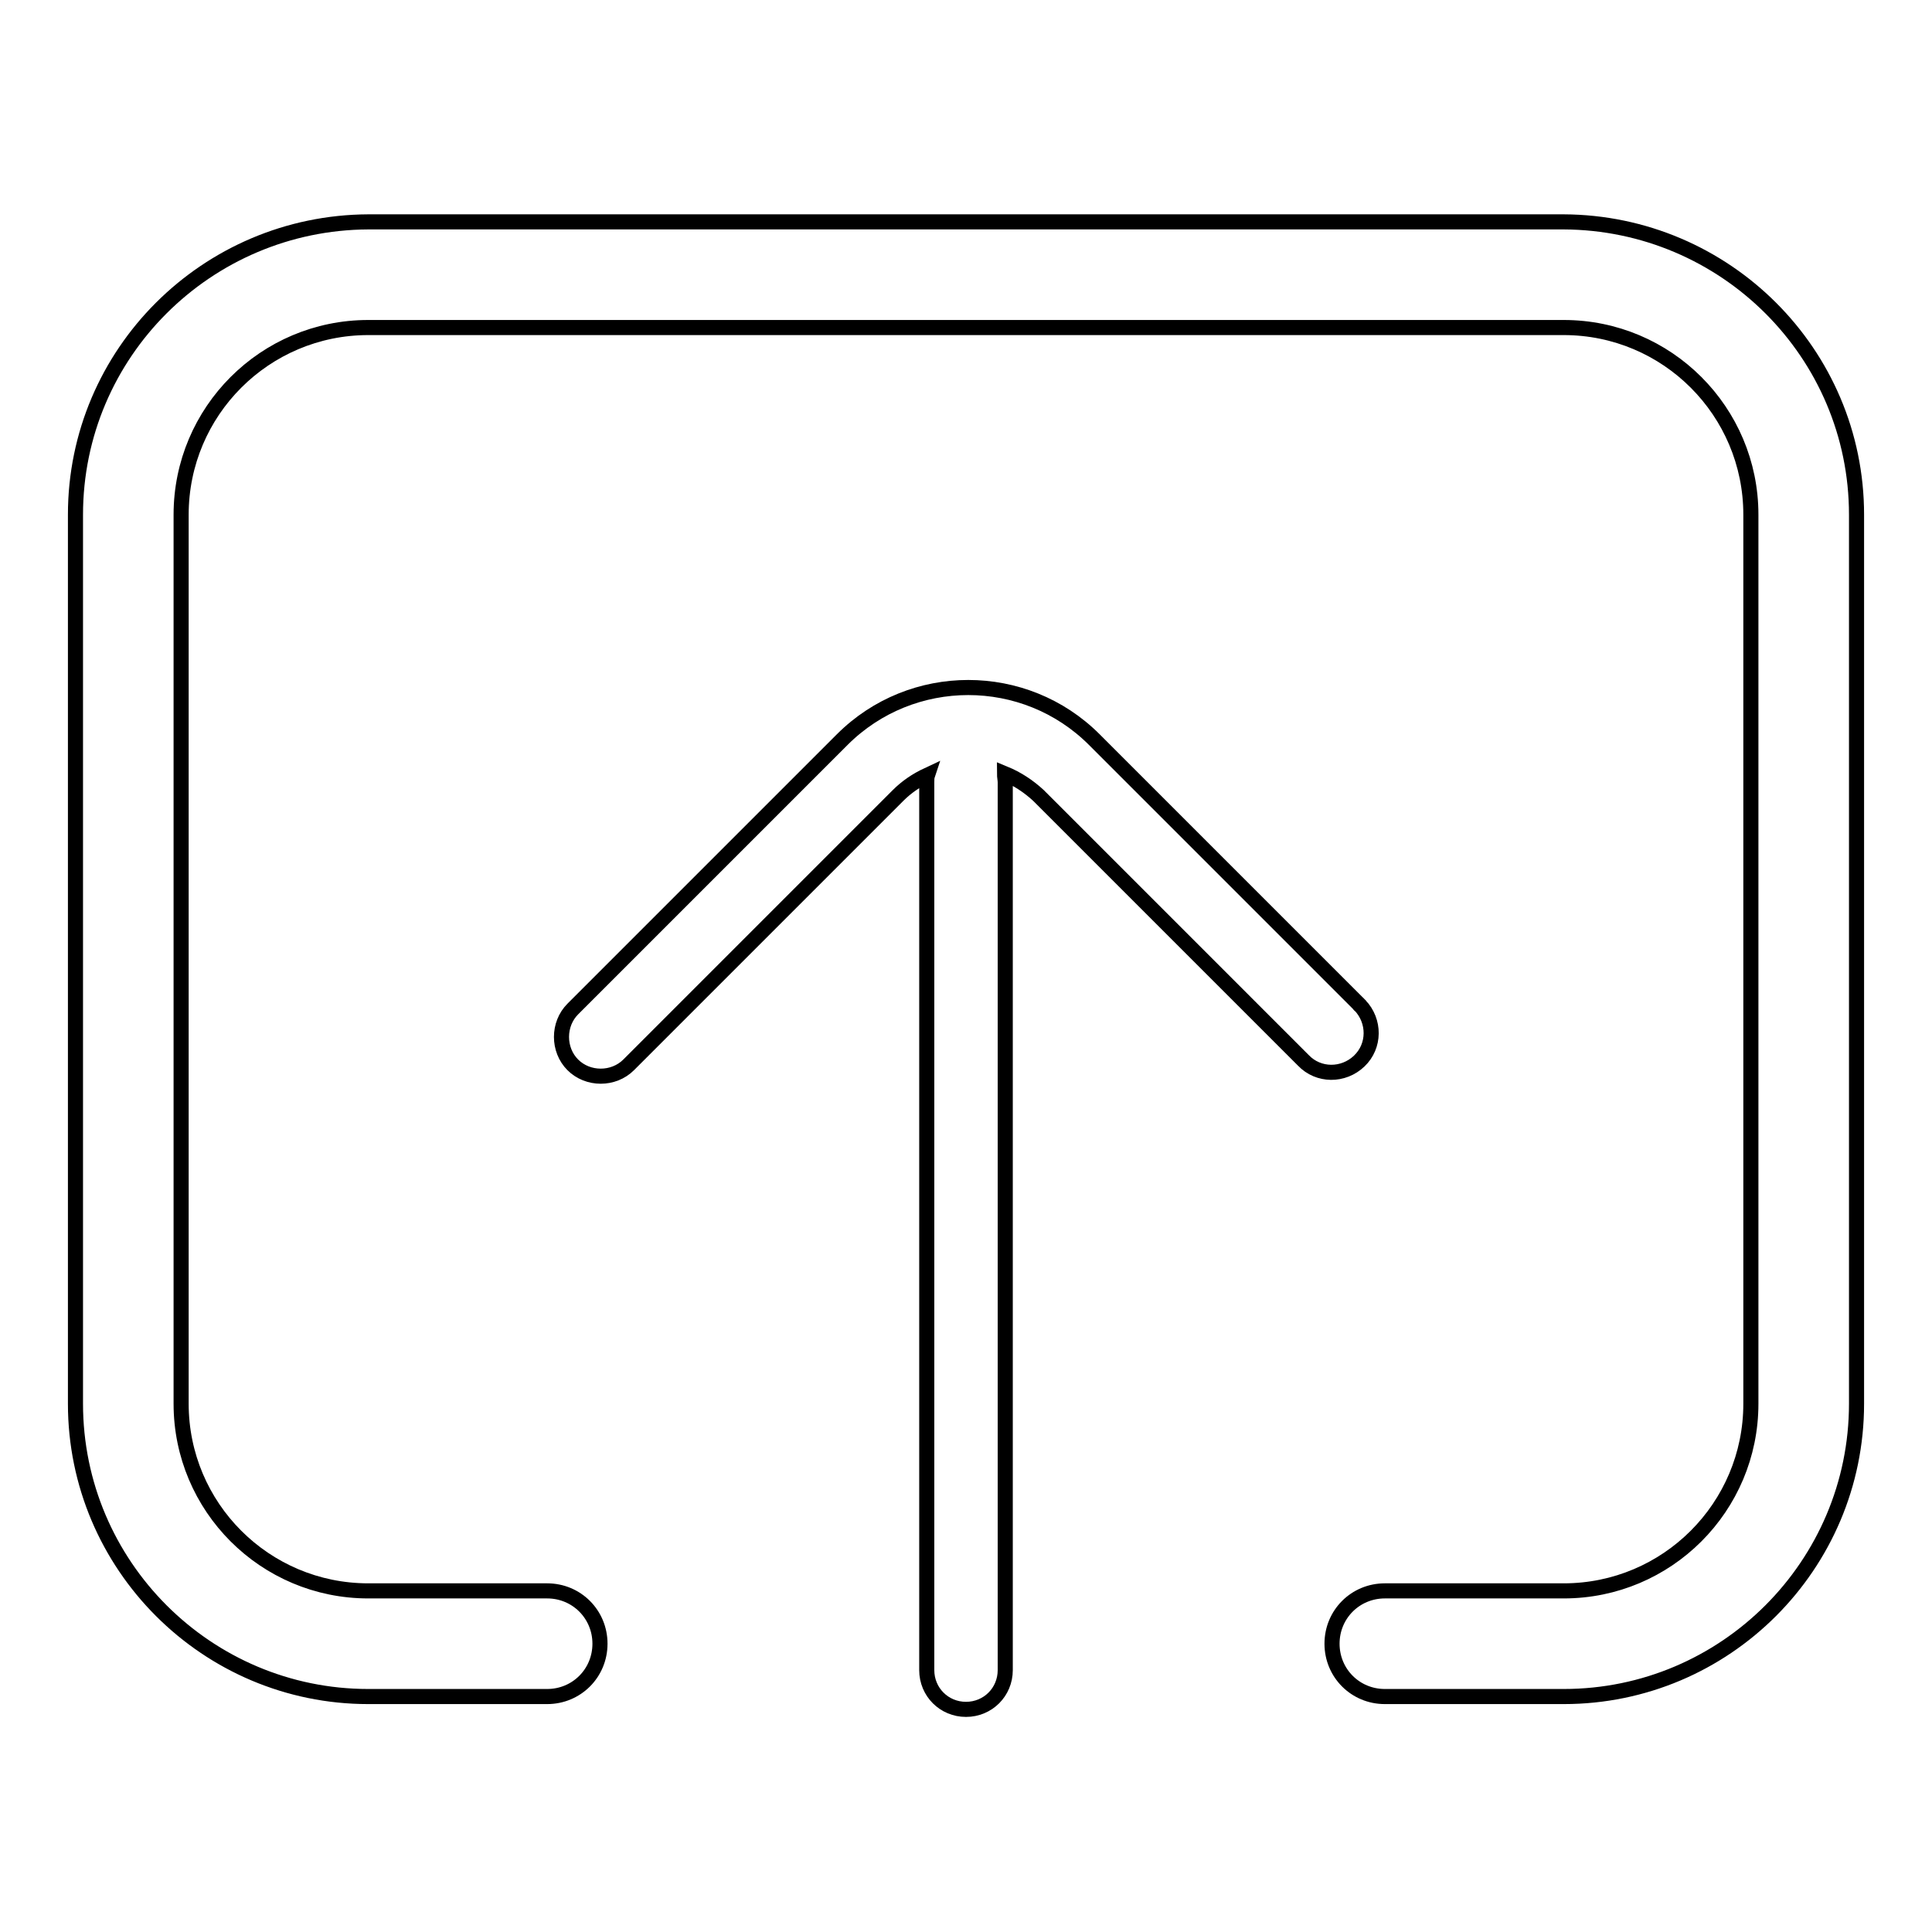 <?xml version="1.0" encoding="utf-8"?>
<!-- Svg Vector Icons : http://www.onlinewebfonts.com/icon -->
<!DOCTYPE svg PUBLIC "-//W3C//DTD SVG 1.1//EN" "http://www.w3.org/Graphics/SVG/1.1/DTD/svg11.dtd">
<svg version="1.1" xmlns="http://www.w3.org/2000/svg" xmlns:xlink="http://www.w3.org/1999/xlink" x="0px" y="0px" viewBox="0 0 256 256" enable-background="new 0 0 256 256" xml:space="preserve">
<g> <path stroke-width="2" fill-opacity="0" stroke="#000000"  d="M180.1,133.1L145,98c-9.2-9.2-24.2-9.2-33.4,0l-35.7,35.7c-2,2-2,5.4,0,7.4c2,2,5.4,2,7.4,0l0,0l35.7-35.7 c1.1-1.1,2.4-2,3.9-2.7c-0.1,0.3-0.1,0.6-0.1,1v117.6c0,2.9,2.3,5.2,5.2,5.2c2.9,0,5.2-2.3,5.2-5.2V103.7c0-0.4-0.1-0.8-0.1-1.2 c1.7,0.7,3.2,1.7,4.5,2.9l35.1,35.1c2,2.1,5.3,2.1,7.4,0.1c2.1-2,2.1-5.3,0.1-7.4C180.2,133.2,180.1,133.2,180.1,133.1L180.1,133.1 z"/> <path stroke-width="2" fill-opacity="0" stroke="#000000"  d="M207.2,29.4H48.8C27.4,29.5,10,46.8,10,68.2V186c0,21.4,17.4,38.8,38.8,38.8h23.7c3.9,0,7-3.1,7-7 s-3.1-7-7-7H48.8C35.1,210.8,24,199.7,24,186V68.2c0-13.7,11.1-24.8,24.8-24.8h158.4c13.7,0,24.8,11.1,24.8,24.8l0,0V186 c0,13.7-11.1,24.8-24.8,24.8l0,0h-23.7c-3.9,0-7,3.1-7,7s3.1,7,7,7l0,0h23.7c21.4,0,38.8-17.4,38.8-38.8V68.2 C246,46.8,228.6,29.5,207.2,29.4L207.2,29.4z"/></g>
</svg>
